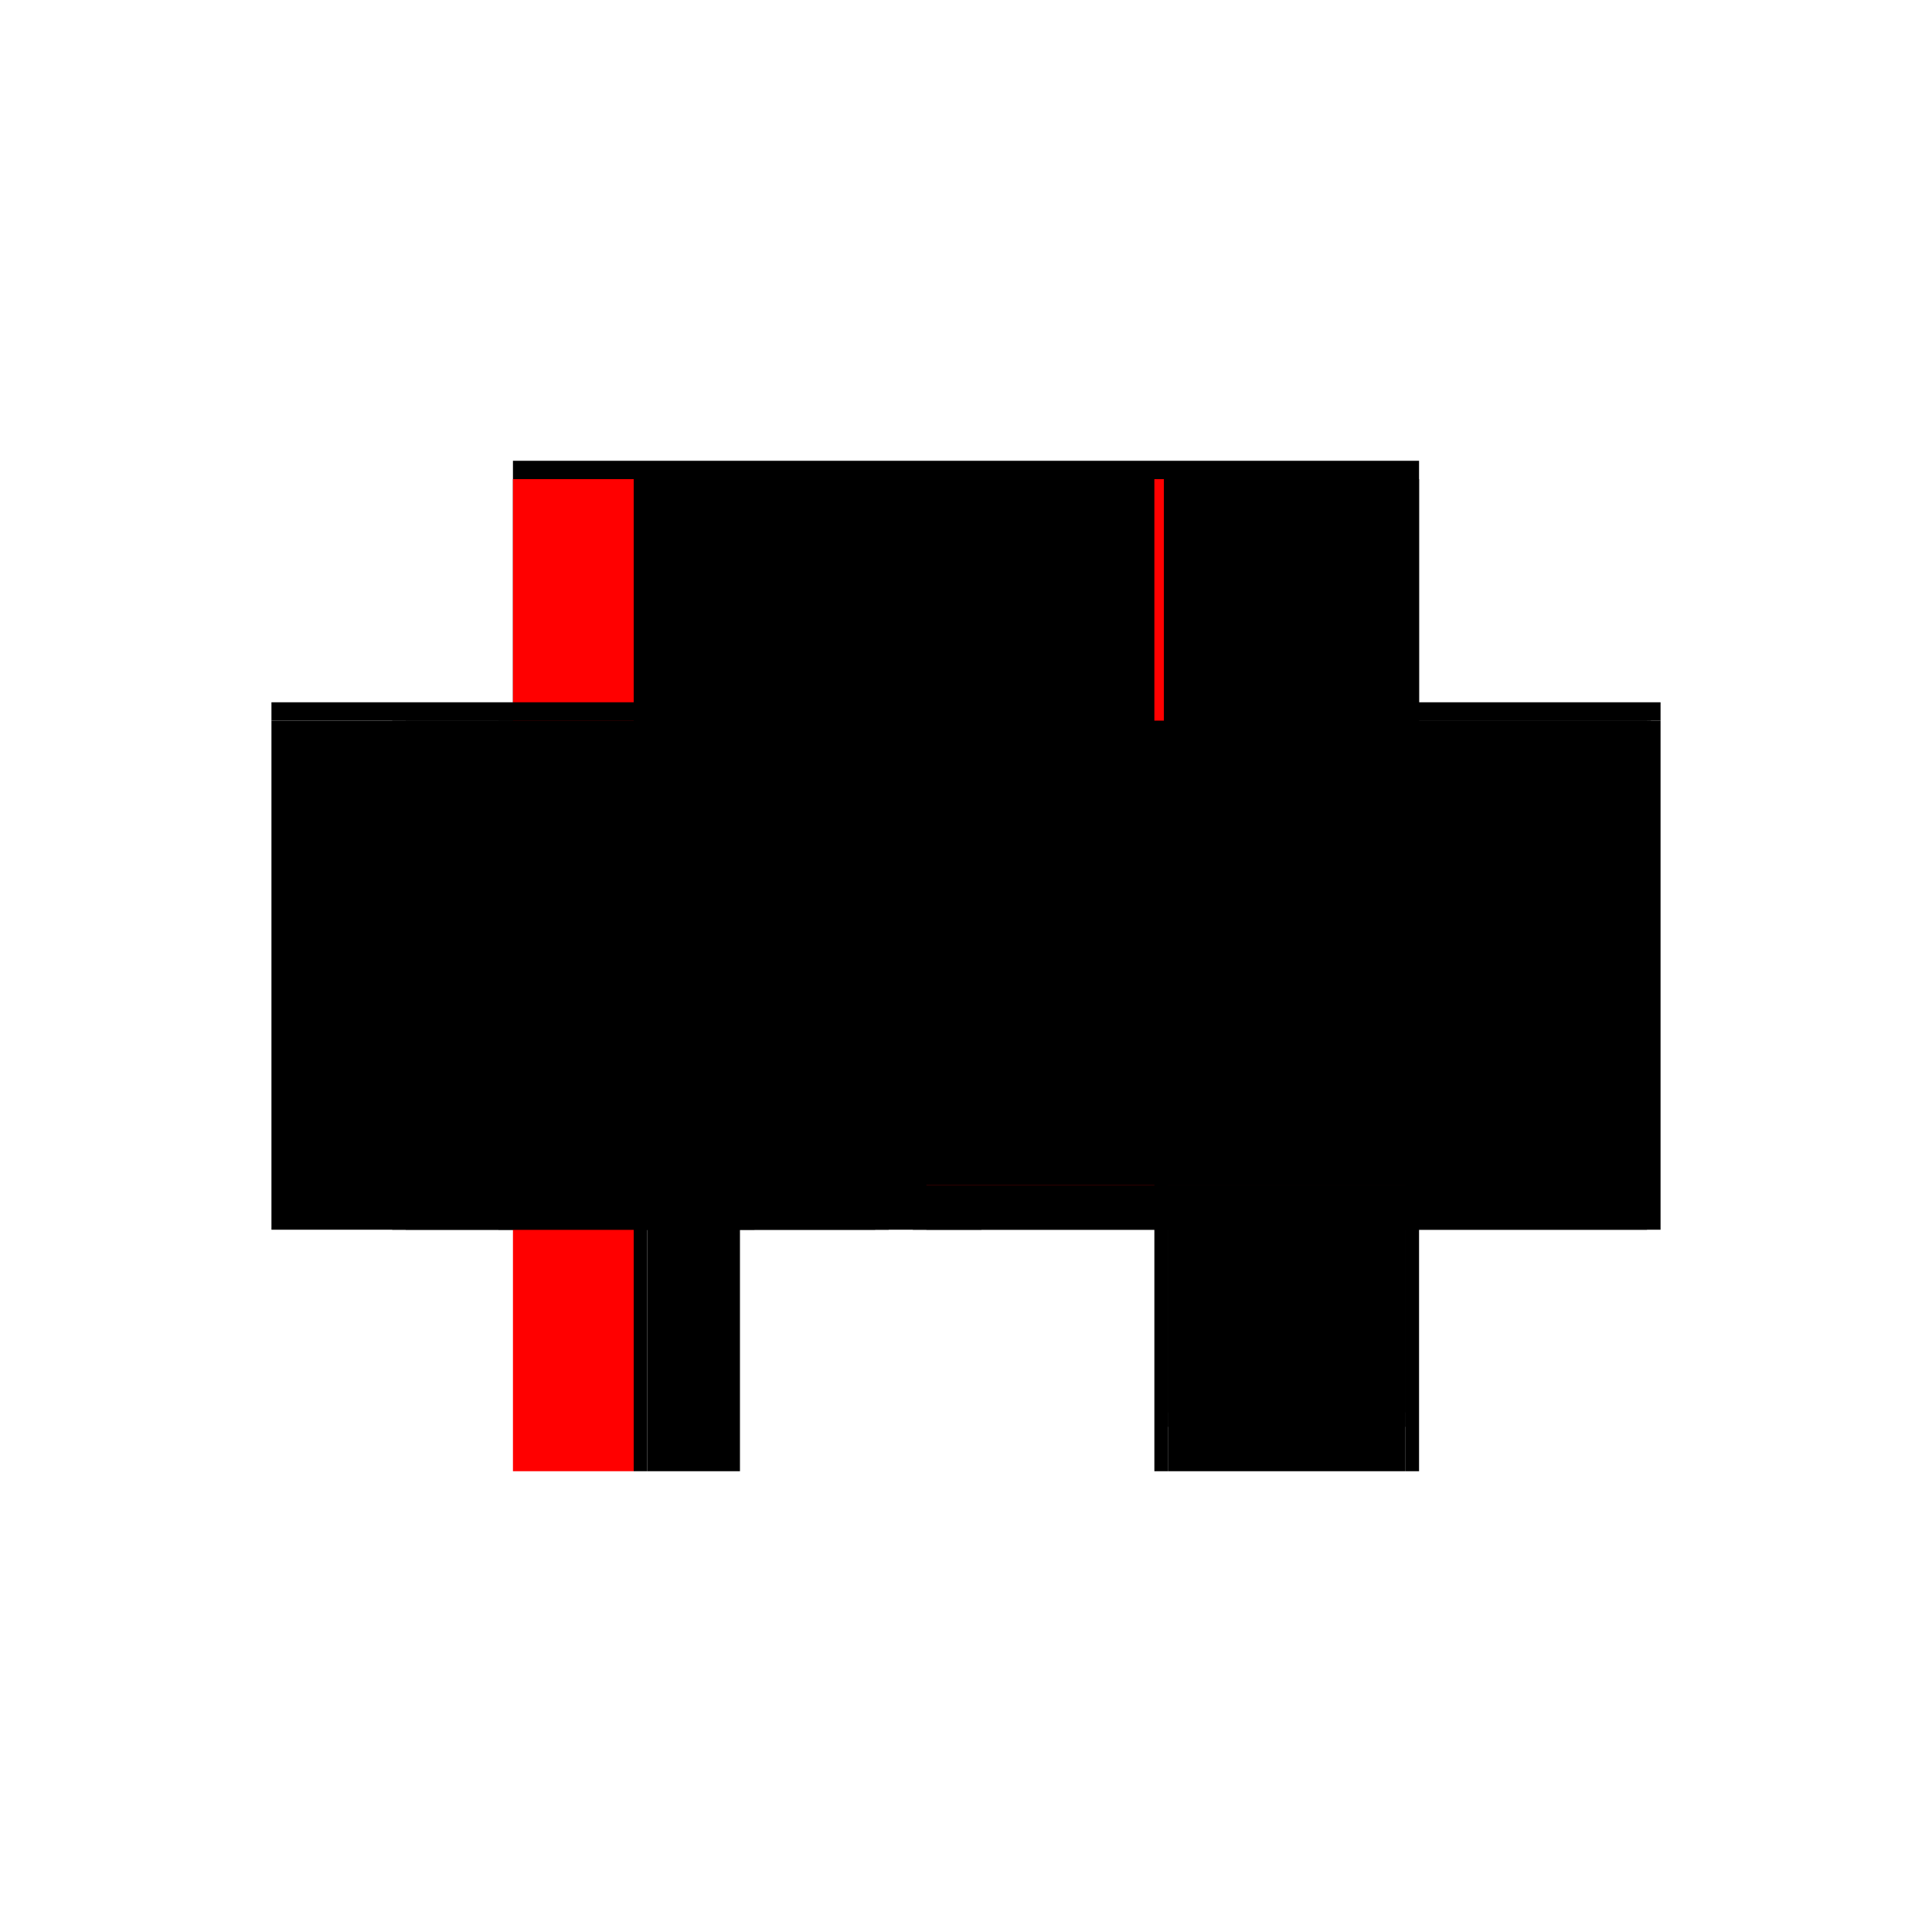 <?xml version="1.0" encoding="utf-8" ?>
<svg xmlns="http://www.w3.org/2000/svg" xmlns:ev="http://www.w3.org/2001/xml-events" xmlns:xlink="http://www.w3.org/1999/xlink" baseProfile="full" height="100%" version="1.1" viewBox="-1,-1,2,2" width="100%">
  <defs>
    <style type="text/css"><![CDATA[.vectorEffectClass {vector-effect: non-scaling-stroke;}]]></style>
  </defs>
  <line class="vectorEffectClass" fill="none" stroke="black" stroke-width="0.5" x1="-0.469" x2="0.469" y1="-0.273" y2="-0.273"/>
  <line class="vectorEffectClass" fill="none" stroke="black" stroke-width="0.5" x1="-0.469" x2="-0.469" y1="0.273" y2="-0.254"/>
  <line class="vectorEffectClass" fill="none" stroke="black" stroke-width="0.5" x1="-0.234" x2="-0.234" y1="0.273" y2="-0.254"/>
  <line class="vectorEffectClass" fill="none" stroke="black" stroke-width="0.5" x1="0.195" x2="0.195" y1="0.273" y2="-0.254"/>
  <line class="vectorEffectClass" fill="none" stroke="black" stroke-width="0.5" x1="0.469" x2="0.469" y1="0.273" y2="-0.254"/>
  <line class="vectorEffectClass" fill="none" stroke="black" stroke-width="0.5" x1="0.209" x2="0.209" y1="0.212" y2="-0.254"/>
  <line class="vectorEffectClass" fill="none" stroke="black" stroke-width="0.5" x1="0.455" x2="0.455" y1="0.212" y2="-0.254"/>
  <line class="vectorEffectClass" fill="none" stroke="black" stroke-width="0.5" x1="-0.234" x2="0.195" y1="-0.254" y2="-0.254"/>
  <line class="vectorEffectClass" fill="none" stroke="black" stroke-width="0.5" x1="0.209" x2="0.455" y1="-0.254" y2="-0.254"/>
  <line class="vectorEffectClass" fill="none" stroke="black" stroke-width="0.5" x1="0.209" x2="0.455" y1="0.227" y2="0.227"/>
  <line class="vectorEffectClass" fill="none" stroke="black" stroke-width="0.5" x1="0.209" x2="0.455" y1="0.212" y2="0.212"/>
  <line class="vectorEffectClass" fill="none" stroke="black" stroke-width="0.5" x1="0.209" x2="0.455" y1="0.273" y2="0.273"/>
  <line class="vectorEffectClass" fill="none" stroke="red" stroke-width="0.5" x1="-0.469" x2="-0.344" y1="-0.254" y2="-0.254"/>
  <line class="vectorEffectClass" fill="none" stroke="red" stroke-width="0.5" x1="-0.469" x2="-0.344" y1="0.273" y2="0.273"/>
  <line class="vectorEffectClass" fill="none" stroke="black" stroke-width="0.5" x1="-0.33" x2="-0.234" y1="-0.254" y2="-0.254"/>
  <line class="vectorEffectClass" fill="none" stroke="black" stroke-width="0.5" x1="-0.33" x2="-0.234" y1="0.273" y2="0.273"/>
  <line class="vectorEffectClass" fill="none" stroke="black" stroke-width="0.5" x1="0.209" x2="0.209" y1="0.273" y2="0.227"/>
  <line class="vectorEffectClass" fill="none" stroke="black" stroke-width="0.5" x1="0.455" x2="0.455" y1="0.273" y2="0.227"/>
  <line class="vectorEffectClass" fill="none" stroke="black" stroke-width="0.5" x1="-0.469" x2="-0.469" y1="-0.254" y2="-0.273"/>
  <line class="vectorEffectClass" fill="none" stroke="black" stroke-width="0.5" x1="0.469" x2="0.469" y1="-0.254" y2="-0.273"/>
  <line class="vectorEffectClass" fill="none" stroke="red" stroke-width="0.5" x1="0.209" x2="0.209" y1="0.227" y2="0.212"/>
  <line class="vectorEffectClass" fill="none" stroke="black" stroke-width="0.5" x1="0.455" x2="0.455" y1="0.227" y2="0.212"/>
  <line class="vectorEffectClass" fill="none" stroke="black" stroke-width="0.5" x1="0.195" x2="0.209" y1="0.273" y2="0.273"/>
  <line class="vectorEffectClass" fill="none" stroke="black" stroke-width="0.5" x1="-0.344" x2="-0.33" y1="-0.254" y2="-0.254"/>
  <line class="vectorEffectClass" fill="none" stroke="black" stroke-width="0.5" x1="-0.344" x2="-0.33" y1="0.273" y2="0.273"/>
  <line class="vectorEffectClass" fill="none" stroke="black" stroke-width="0.5" x1="0.455" x2="0.469" y1="0.273" y2="0.273"/>
  <line class="vectorEffectClass" fill="none" stroke="red" stroke-width="0.5" x1="0.195" x2="0.205" y1="-0.254" y2="-0.254"/>
  <line class="vectorEffectClass" fill="none" stroke="black" stroke-width="0.5" x1="0.459" x2="0.469" y1="-0.254" y2="-0.254"/>
  <line class="vectorEffectClass" fill="none" stroke="black" stroke-width="0.5" x1="0.205" x2="0.209" y1="-0.254" y2="-0.254"/>
  <line class="vectorEffectClass" fill="none" stroke="black" stroke-width="0.5" x1="0.455" x2="0.459" y1="-0.254" y2="-0.254"/>
  <line class="vectorEffectClass" fill="none" stroke="black" stroke-dasharray="5.0 5.0" stroke-width="0.5" x1="-0.33" x2="-0.33" y1="0.273" y2="-0.254"/>
  <line class="vectorEffectClass" fill="none" stroke="black" stroke-dasharray="5.0 5.0" stroke-width="0.5" x1="-0.344" x2="-0.344" y1="0.273" y2="-0.254"/>
  <line class="vectorEffectClass" fill="none" stroke="black" stroke-dasharray="5.0 5.0" stroke-width="0.5" x1="0.205" x2="0.205" y1="0.227" y2="-0.254"/>
  <line class="vectorEffectClass" fill="none" stroke="black" stroke-dasharray="5.0 5.0" stroke-width="0.5" x1="0.459" x2="0.459" y1="0.227" y2="-0.254"/>
  <line class="vectorEffectClass" fill="none" stroke="black" stroke-dasharray="5.0 5.0" stroke-width="0.5" x1="0.205" x2="0.209" y1="0.227" y2="0.227"/>
  <line class="vectorEffectClass" fill="none" stroke="black" stroke-dasharray="5.0 5.0" stroke-width="0.5" x1="0.455" x2="0.459" y1="0.227" y2="0.227"/>
</svg>
